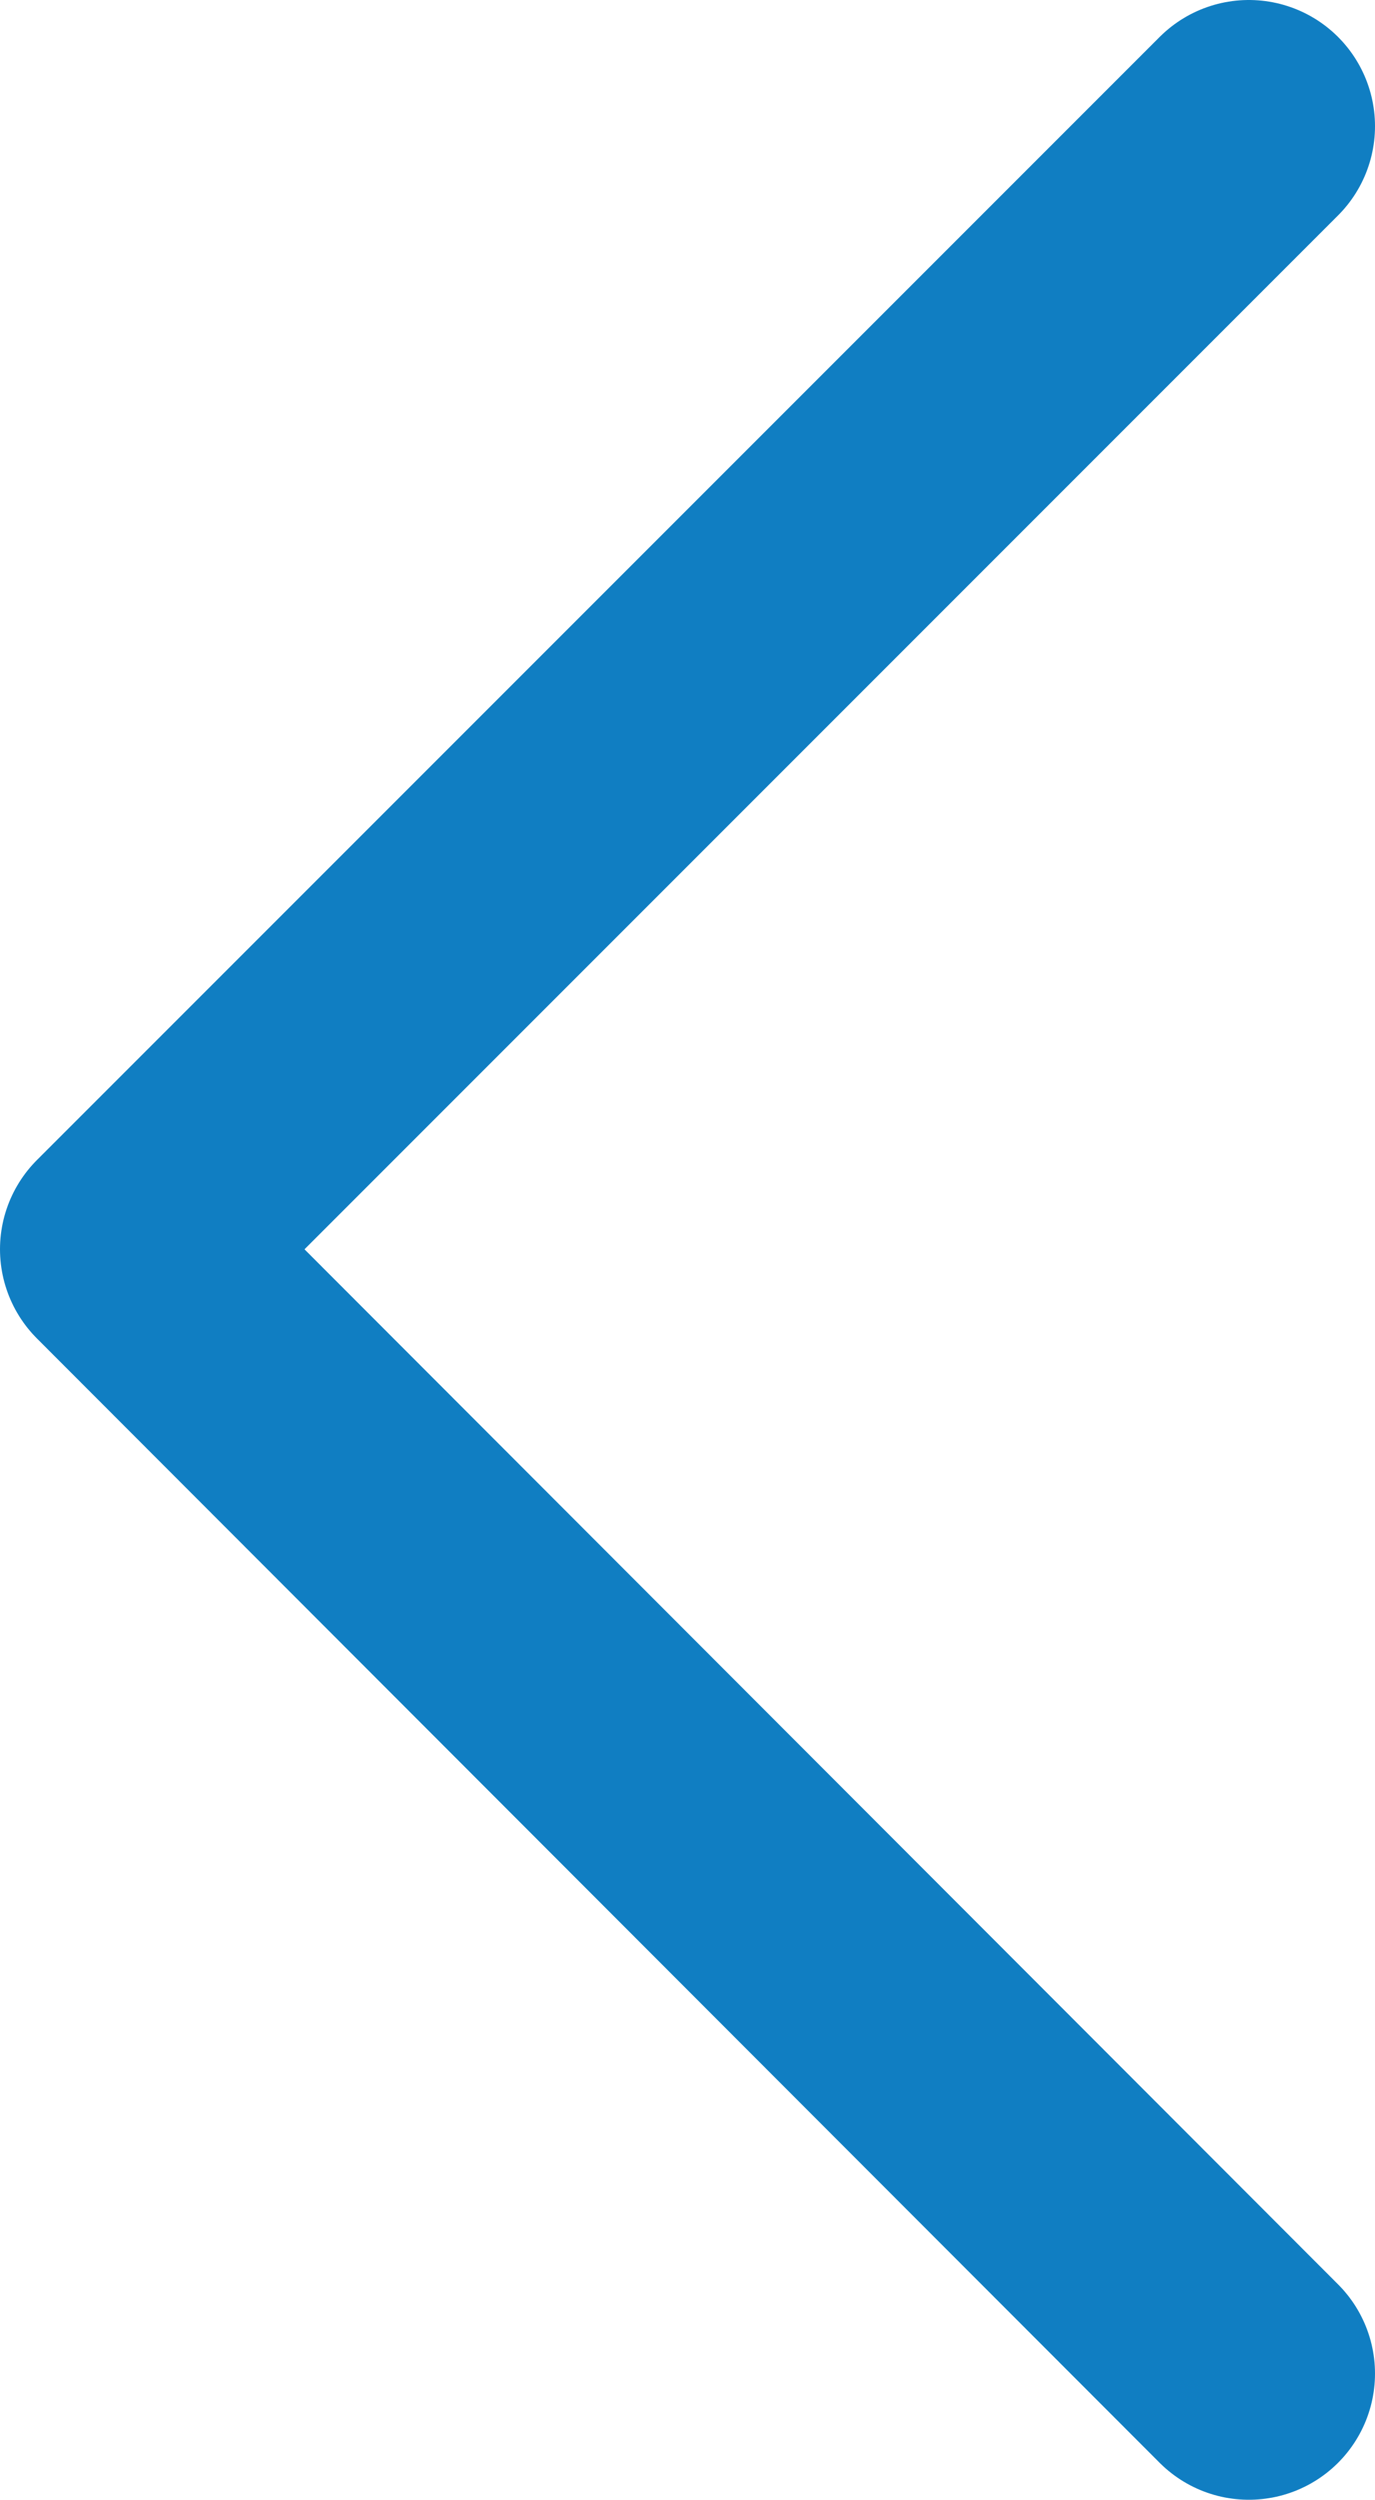 <?xml version="1.0" encoding="UTF-8"?>
<svg id="_图层_2" data-name="图层 2" xmlns="http://www.w3.org/2000/svg" viewBox="0 0 10.9 19.81">
  <defs>
    <style>
      .cls-1 {
        fill: none;
        stroke: #107ec2;
        stroke-linecap: round;
        stroke-linejoin: round;
        stroke-width: 2px;
      }
    </style>
  </defs>
  <g id="_图层_1-2" data-name="图层 1">
    <polyline class="cls-1" points="9.9 18.81 1 9.9 9.9 1"/>
  </g>
</svg>